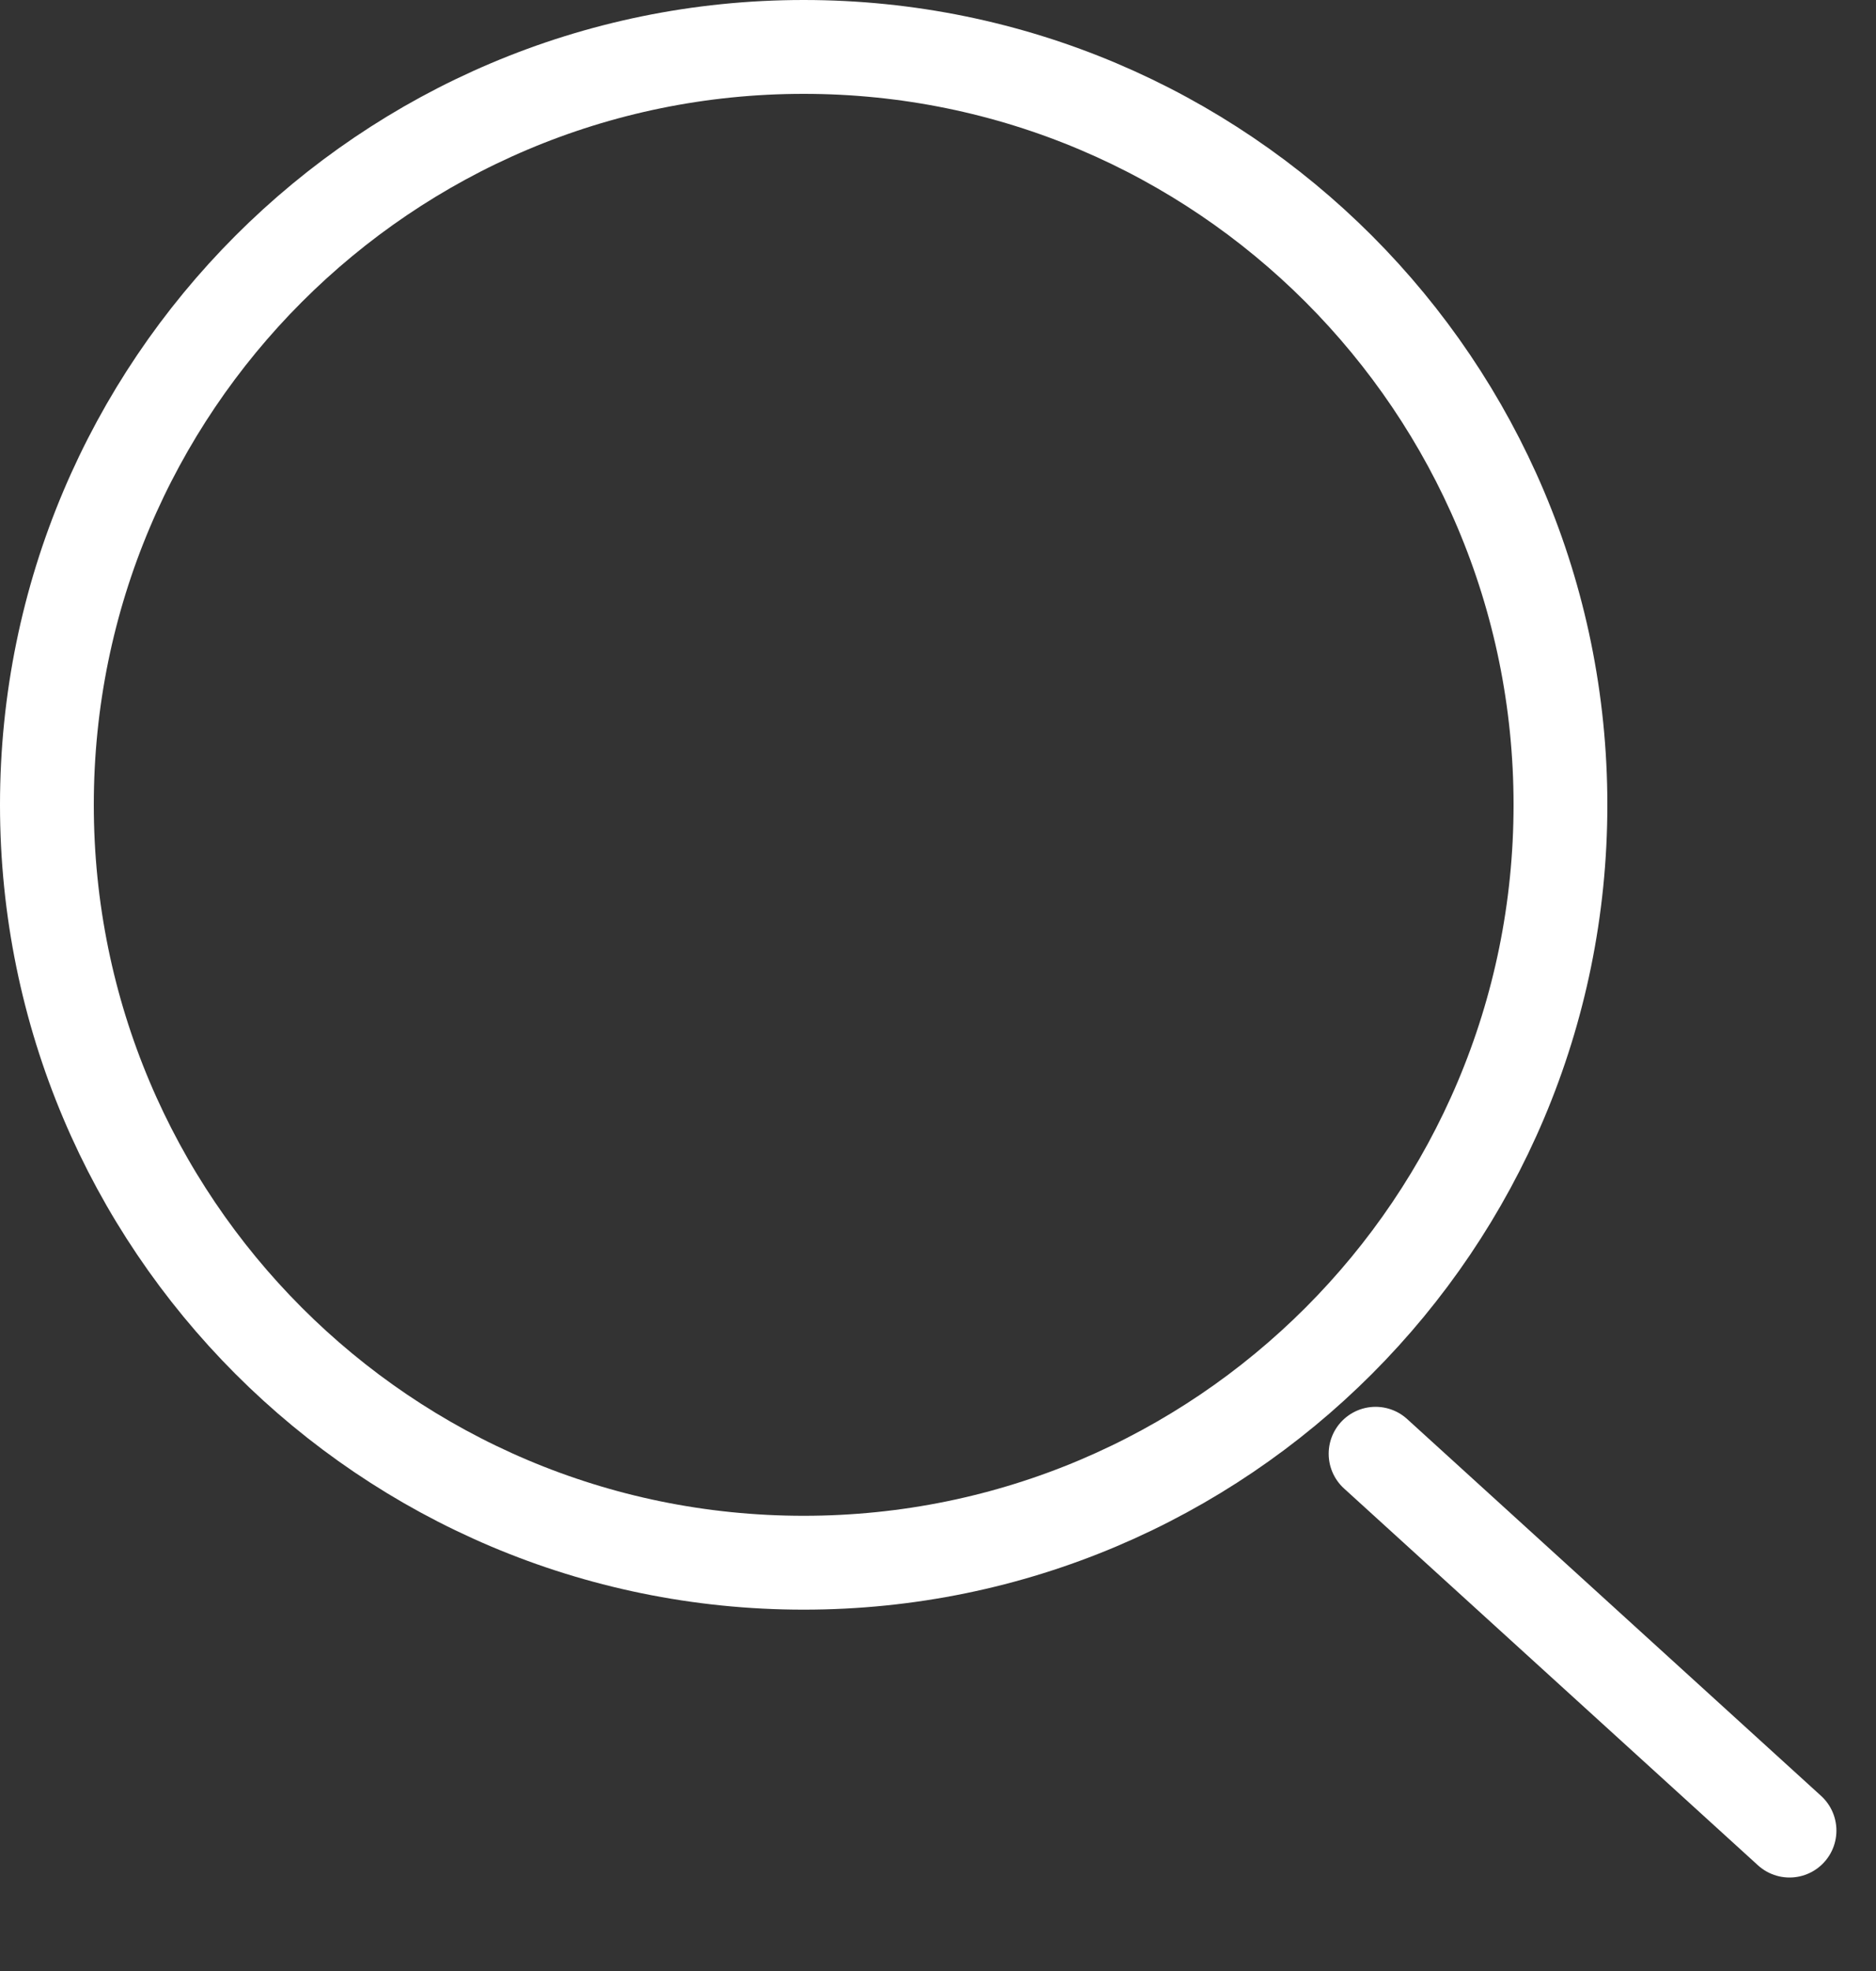 <svg width="20" height="21" viewBox="0 0 20 21" fill="none" xmlns="http://www.w3.org/2000/svg">
<rect x="0" y="0" width="20" height="21" fill="#333333" stroke="none"/>
<path d="M0.5 8.575C0.5 13.035 4.113 16.65 8.568 16.65C13.023 16.65 16.636 13.035 16.636 8.575C16.636 4.115 13.023 0.5 8.568 0.5C4.113 0.5 0.5 4.115 0.5 8.575Z" stroke="#FFF"/>
<path d="M14.665 15.489L19.078 19.504" stroke="#FFF" stroke-linecap="round"/>
</svg>
